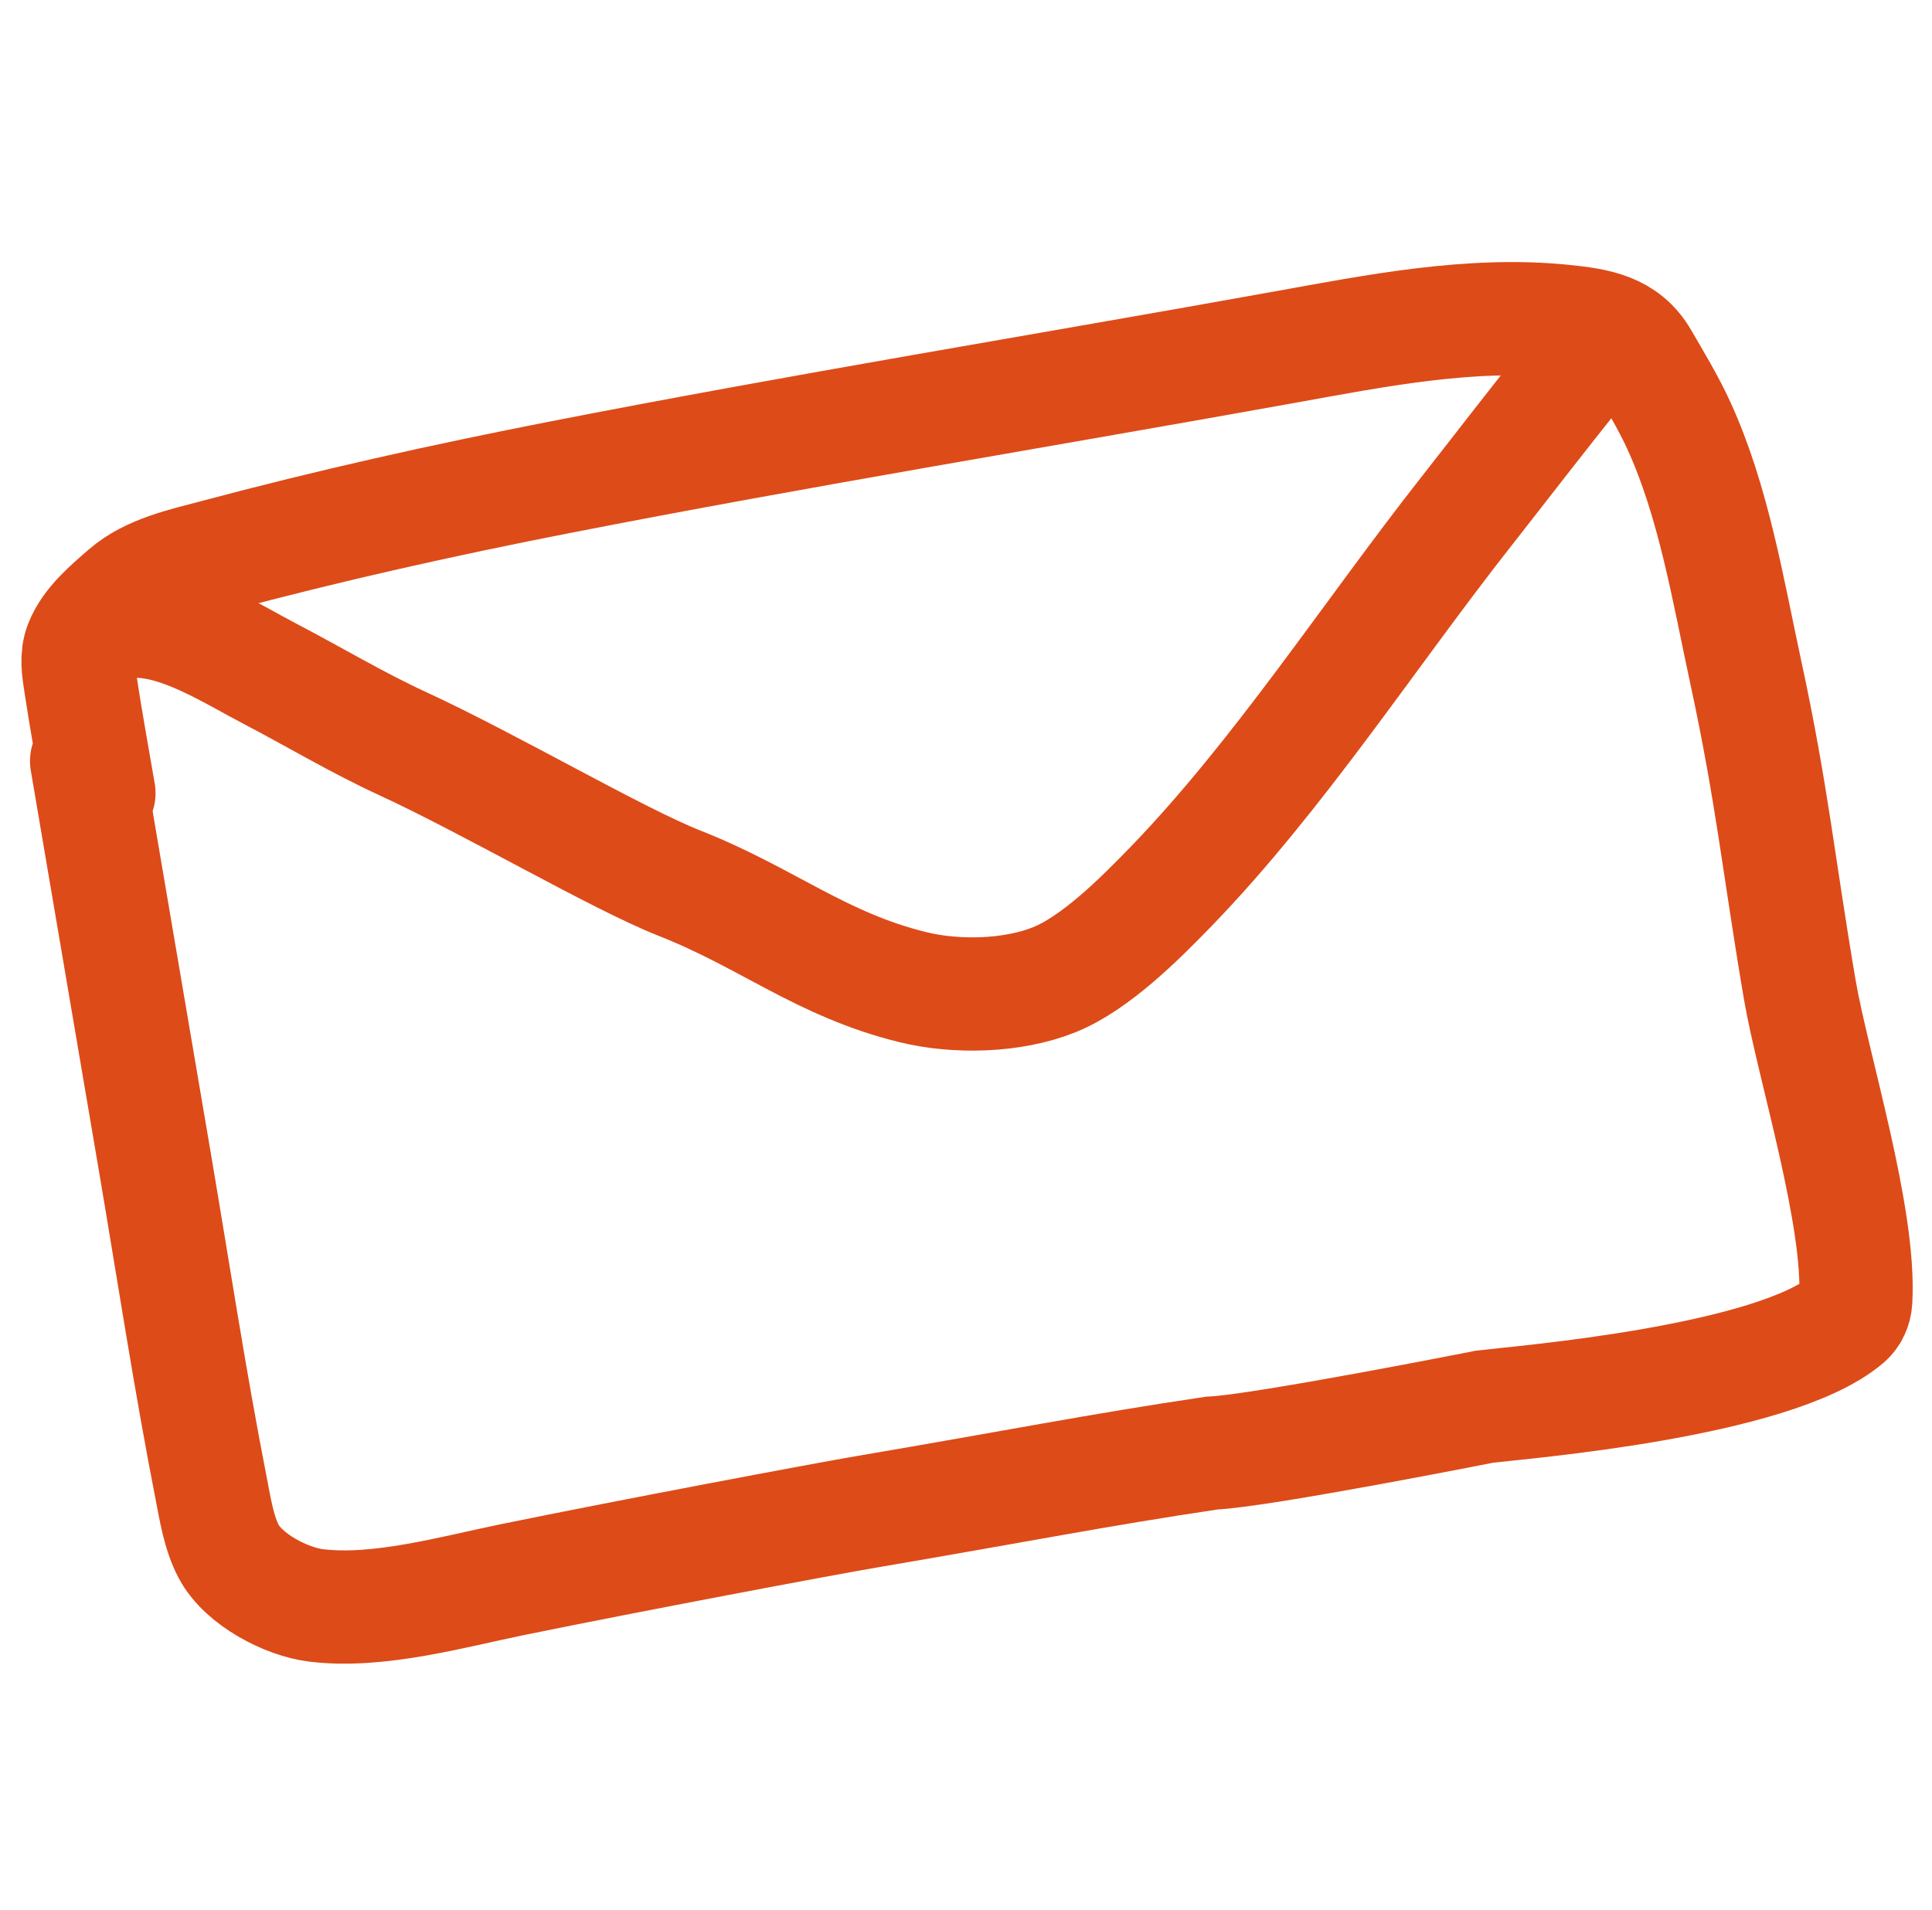 <?xml version="1.0" encoding="UTF-8"?> <svg xmlns="http://www.w3.org/2000/svg" width="88" height="87" viewBox="0 0 88 87" fill="none"><path d="M3.946 34.671C4.976 40.727 6.007 46.784 7.037 52.84C7.885 57.828 8.646 62.842 9.618 67.807C9.801 68.743 9.964 69.825 10.417 70.683C11.089 71.956 13.034 72.972 14.401 73.139C17.241 73.484 20.602 72.525 23.334 71.965C28.713 70.863 37.549 69.201 39.466 68.875C46.416 67.692 49.952 66.979 55.195 66.199C57.407 66.108 67.632 64.083 67.632 64.083C69.249 63.886 80.757 62.965 84.102 60.136C84.363 59.916 84.504 59.595 84.525 59.254C84.75 55.434 82.564 48.533 81.975 45.073C81.02 39.46 80.72 36.183 79.516 30.617C78.716 26.921 78.061 22.861 76.467 19.382C75.987 18.332 75.382 17.34 74.804 16.341C74.02 14.986 72.731 14.791 71.241 14.637C67.019 14.199 62.665 15.067 58.535 15.812C47.531 17.796 36.498 19.593 25.523 21.739C20.201 22.78 15.014 23.937 9.792 25.333C8.429 25.697 6.832 26.029 5.731 26.985C4.983 27.634 4.06 28.399 3.687 29.349C3.466 29.91 3.572 30.535 3.659 31.111C3.911 32.789 4.22 34.46 4.505 36.134" stroke="#DD4B19" stroke-width="5.16" stroke-linecap="round"></path><path d="M6.131 28.299C8.233 28.277 10.513 29.762 12.294 30.693C14.316 31.75 16.266 32.922 18.34 33.878C22.334 35.718 28.128 39.123 30.956 40.238C34.963 41.817 37.407 43.949 41.588 44.974C43.538 45.452 46.102 45.406 48.023 44.633C49.894 43.881 51.915 41.858 53.333 40.394C58.233 35.331 62.388 28.903 66.738 23.366C68.452 21.182 70.141 18.979 71.882 16.818" stroke="#DD4B19" stroke-width="5.16" stroke-linecap="round"></path></svg> 
